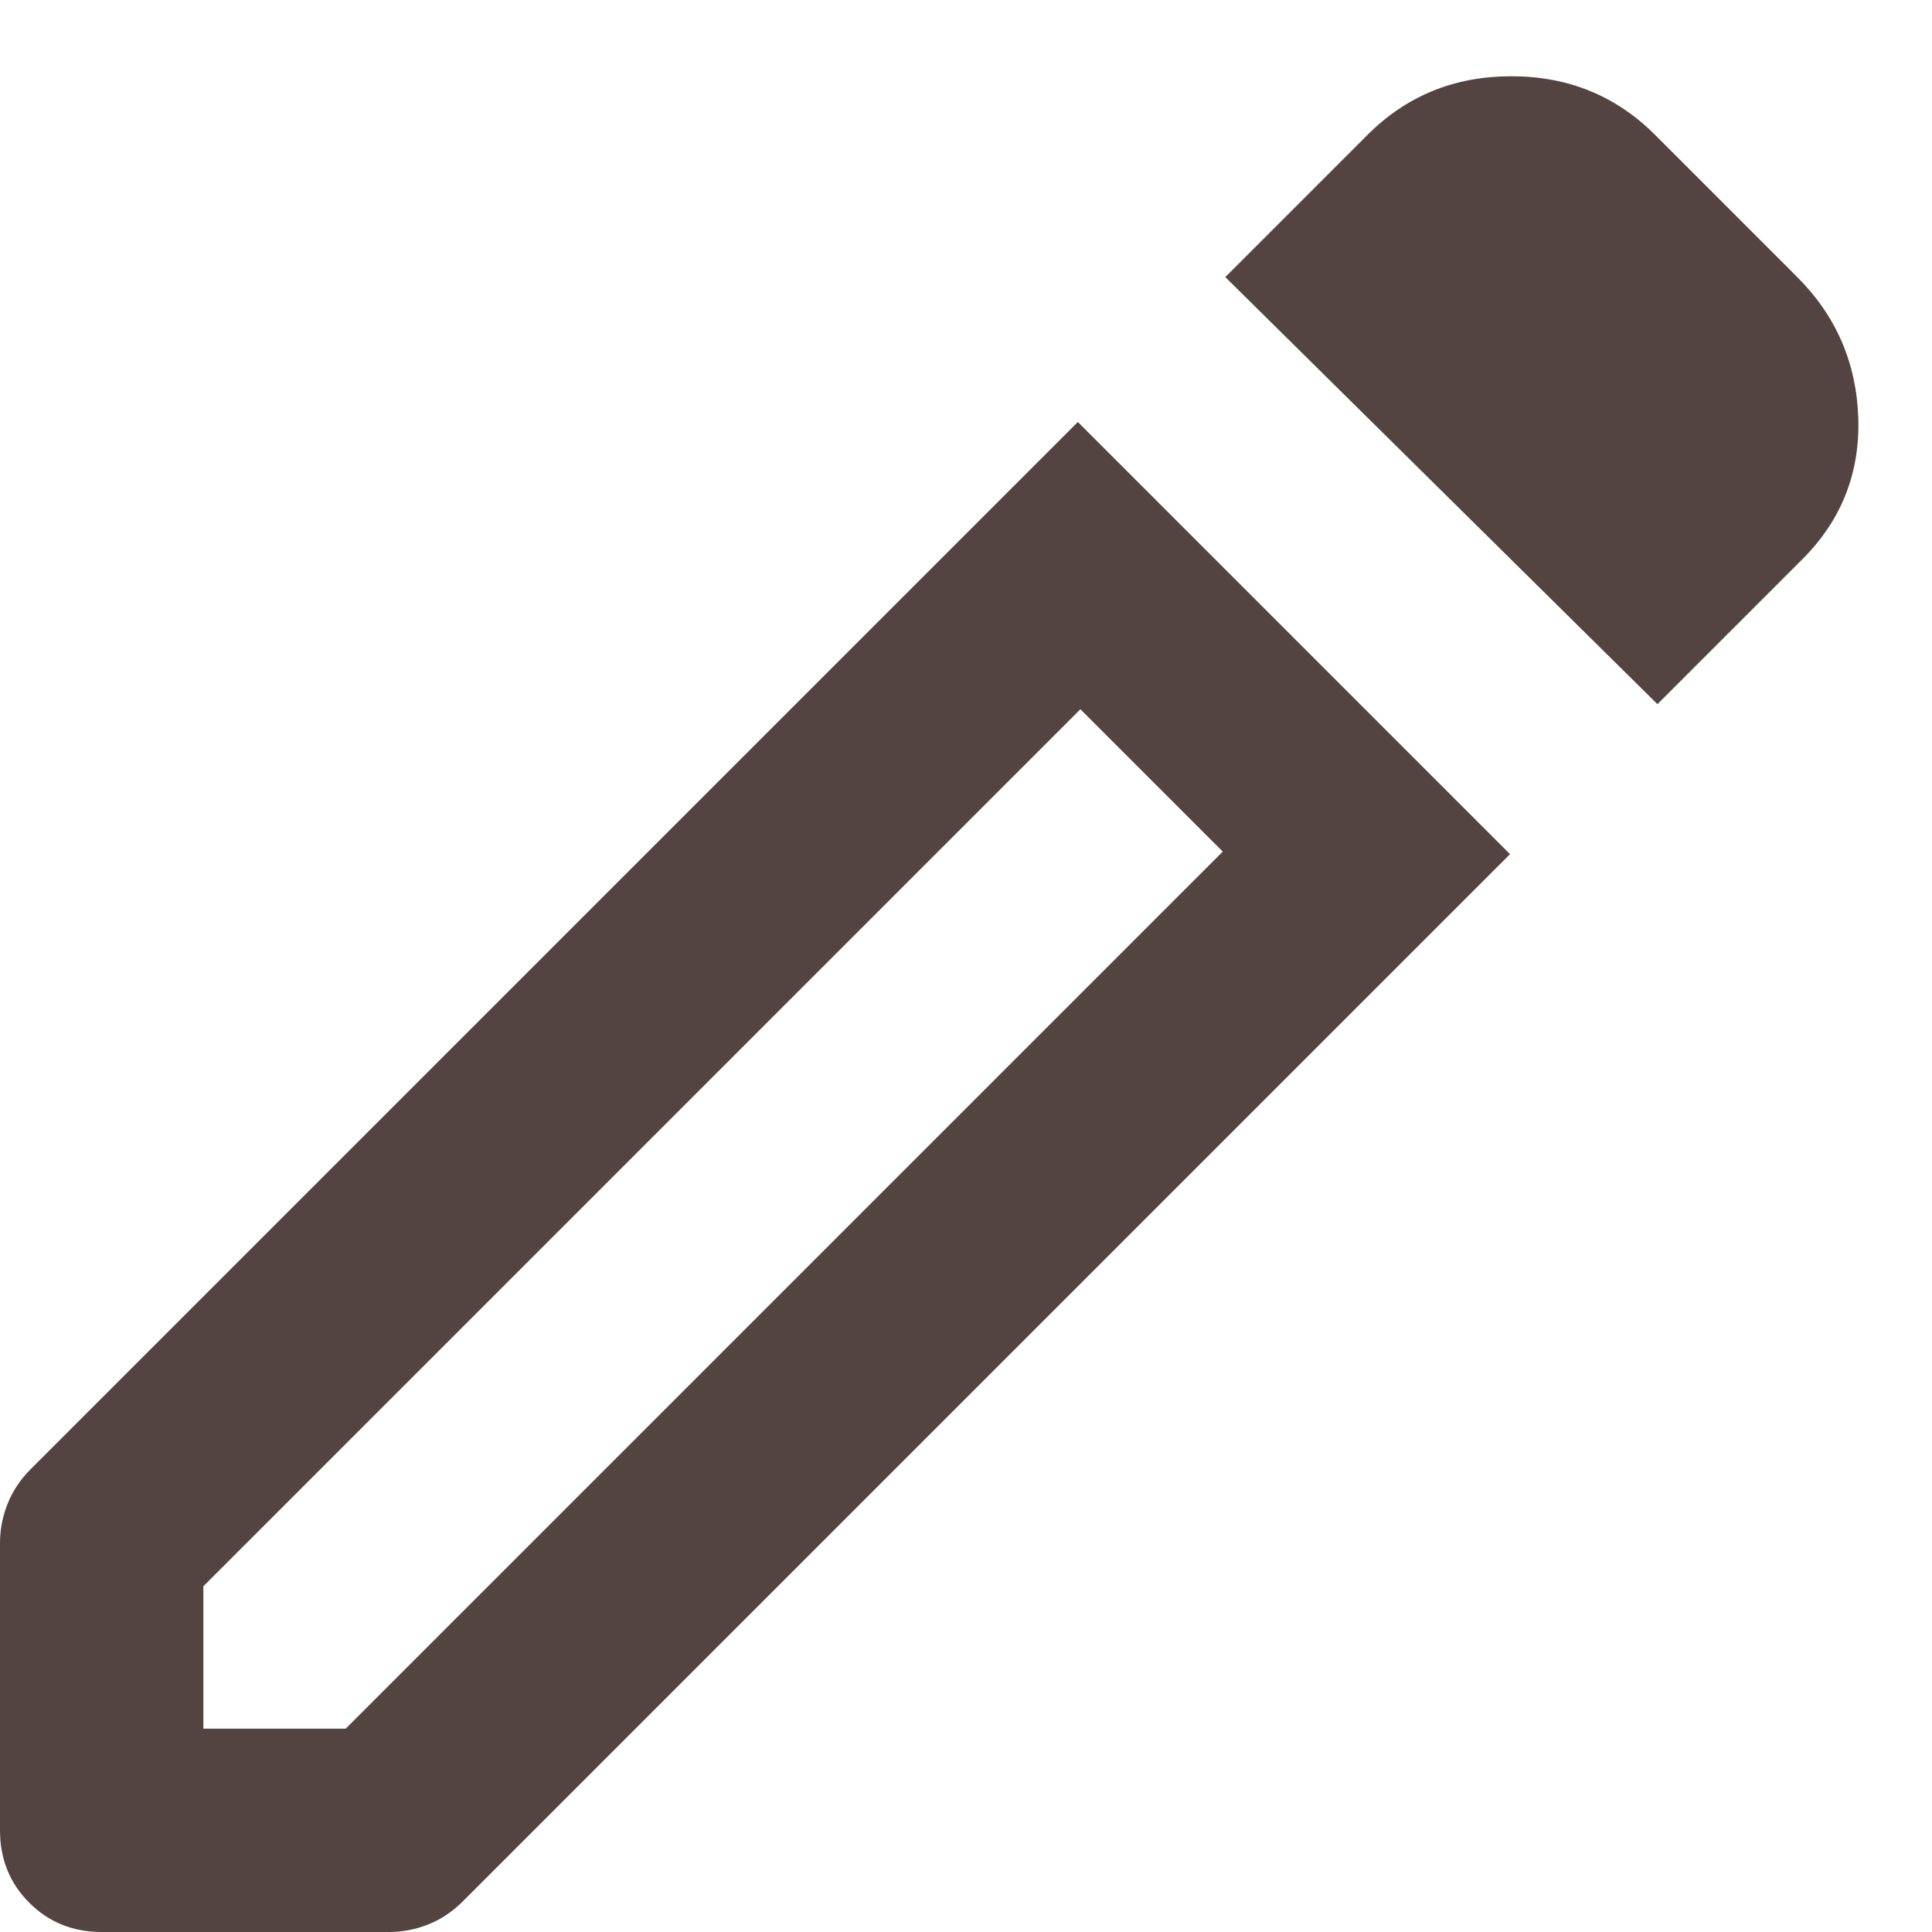 <svg width="19" height="19" viewBox="0 0 19 19" fill="none" xmlns="http://www.w3.org/2000/svg">
<path d="M2 17H3.4L12.025 8.375L10.625 6.975L2 15.6V17ZM16.3 6.925L12.05 2.725L13.45 1.325C13.833 0.942 14.304 0.75 14.863 0.75C15.421 0.75 15.892 0.942 16.275 1.325L17.675 2.725C18.058 3.108 18.258 3.571 18.275 4.113C18.292 4.654 18.108 5.117 17.725 5.5L16.3 6.925ZM1 19C0.717 19 0.479 18.904 0.288 18.712C0.096 18.521 0 18.283 0 18V15.175C0 15.042 0.025 14.913 0.075 14.788C0.125 14.663 0.2 14.55 0.3 14.45L10.6 4.15L14.85 8.4L4.55 18.7C4.45 18.8 4.338 18.875 4.213 18.925C4.088 18.975 3.958 19 3.825 19H1ZM11.325 7.675L10.625 6.975L12.025 8.375L11.325 7.675Z" fill="#534341"/>
</svg>
